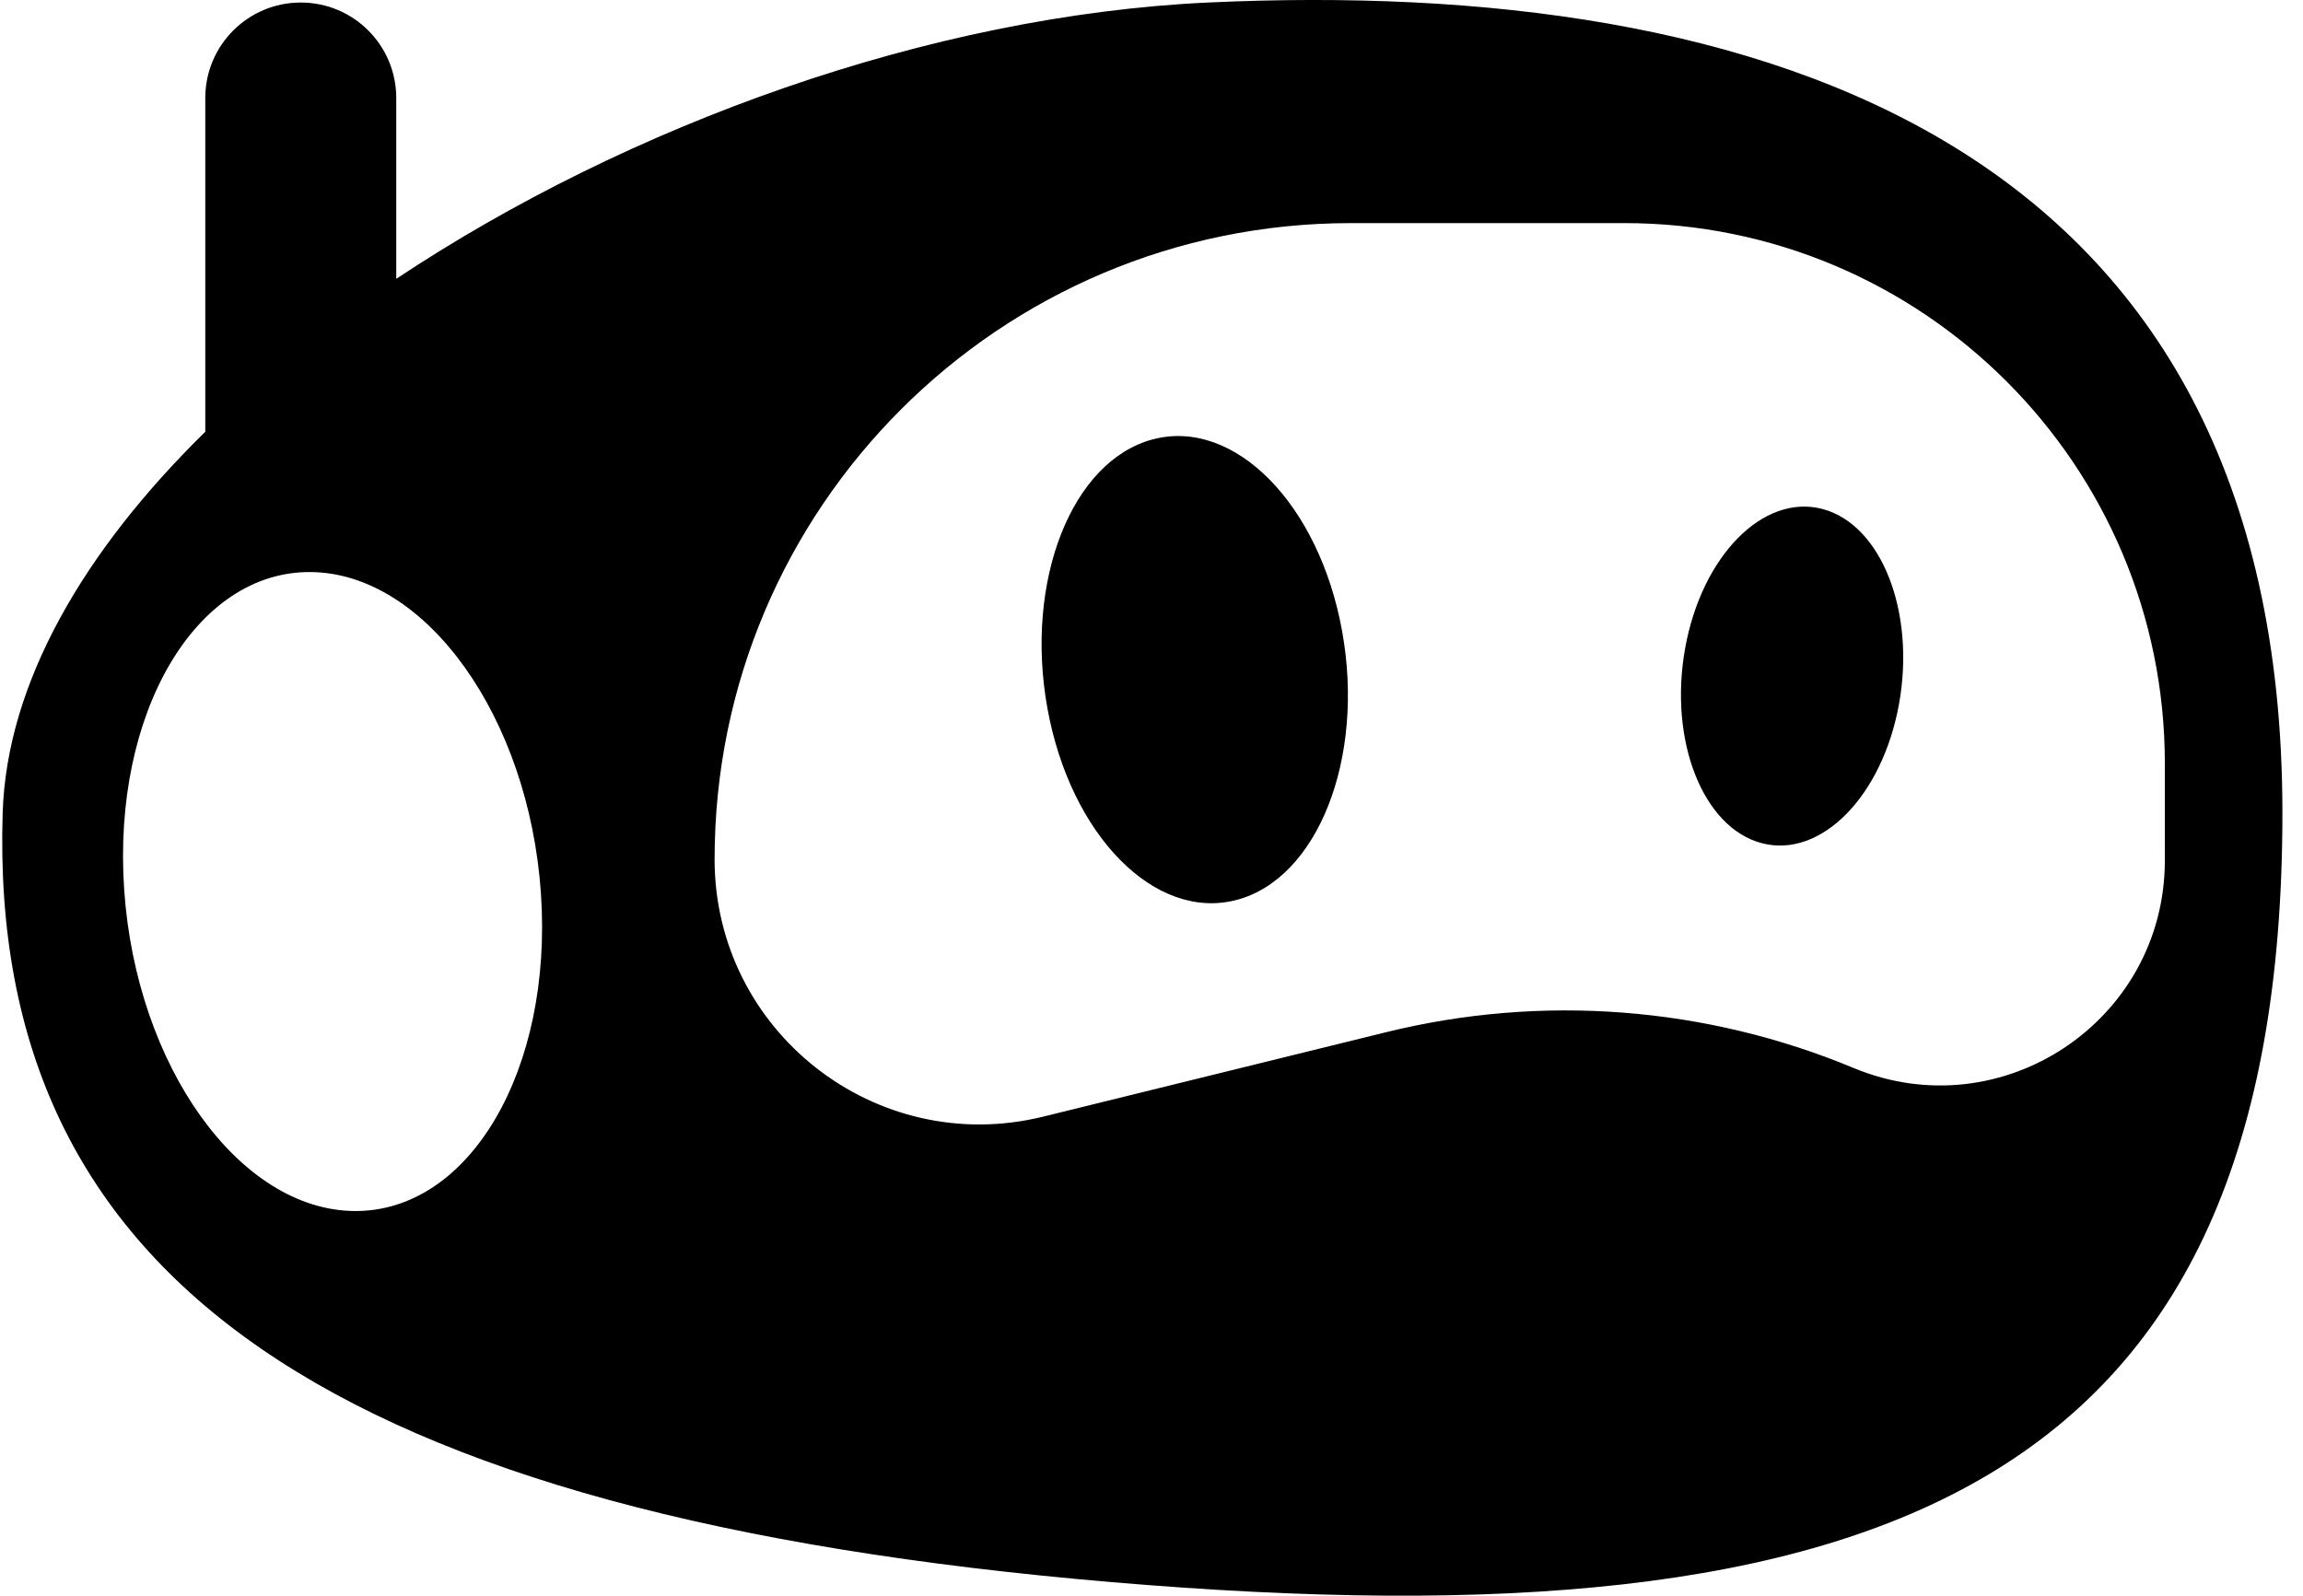 <svg width="101" height="70" viewBox="0 0 101 70" fill="none" xmlns="http://www.w3.org/2000/svg">
<path fill-rule="evenodd" clip-rule="evenodd" d="M48.79 69.408C82.825 72.297 100.097 65.171 100.097 35.66C100.097 6.149 77.191 -1.015 52.989 0.11C40.77 0.679 27.546 5.473 17.378 12.232V4.298C17.378 1.986 15.504 0.111 13.191 0.111C10.878 0.111 9.003 1.986 9.003 4.298V18.939C9.003 18.94 9.003 18.94 9.003 18.941C3.671 24.167 0.294 29.97 0.117 35.66C-0.526 56.227 14.755 66.518 48.79 69.408ZM15.542 53.125C10.495 53.08 5.975 46.769 5.446 39.028C4.917 31.288 8.579 25.049 13.627 25.095C18.674 25.14 23.194 31.451 23.723 39.191C24.252 46.932 20.59 53.17 15.542 53.125ZM31.339 37.694C31.339 22.281 43.834 9.787 59.247 9.787H71.237C84.329 9.787 94.941 20.4 94.941 33.491V37.747C94.941 44.783 87.785 49.554 81.291 46.85C74.803 44.149 67.62 43.598 60.795 45.279L45.748 48.985C38.419 50.79 31.339 45.243 31.339 37.694ZM58.86 27.687C59.868 33.268 57.791 38.548 54.222 39.481C50.652 40.413 46.942 36.645 45.934 31.064C44.926 25.483 47.002 20.203 50.572 19.27C54.142 18.338 57.852 22.106 58.86 27.687ZM77.269 36.99C74.68 36.313 73.173 32.482 73.904 28.433C74.635 24.383 77.328 21.649 79.918 22.326C82.507 23.002 84.014 26.833 83.283 30.883C82.552 34.932 79.859 37.666 77.269 36.99Z" fill="currentColor"/>
</svg>
